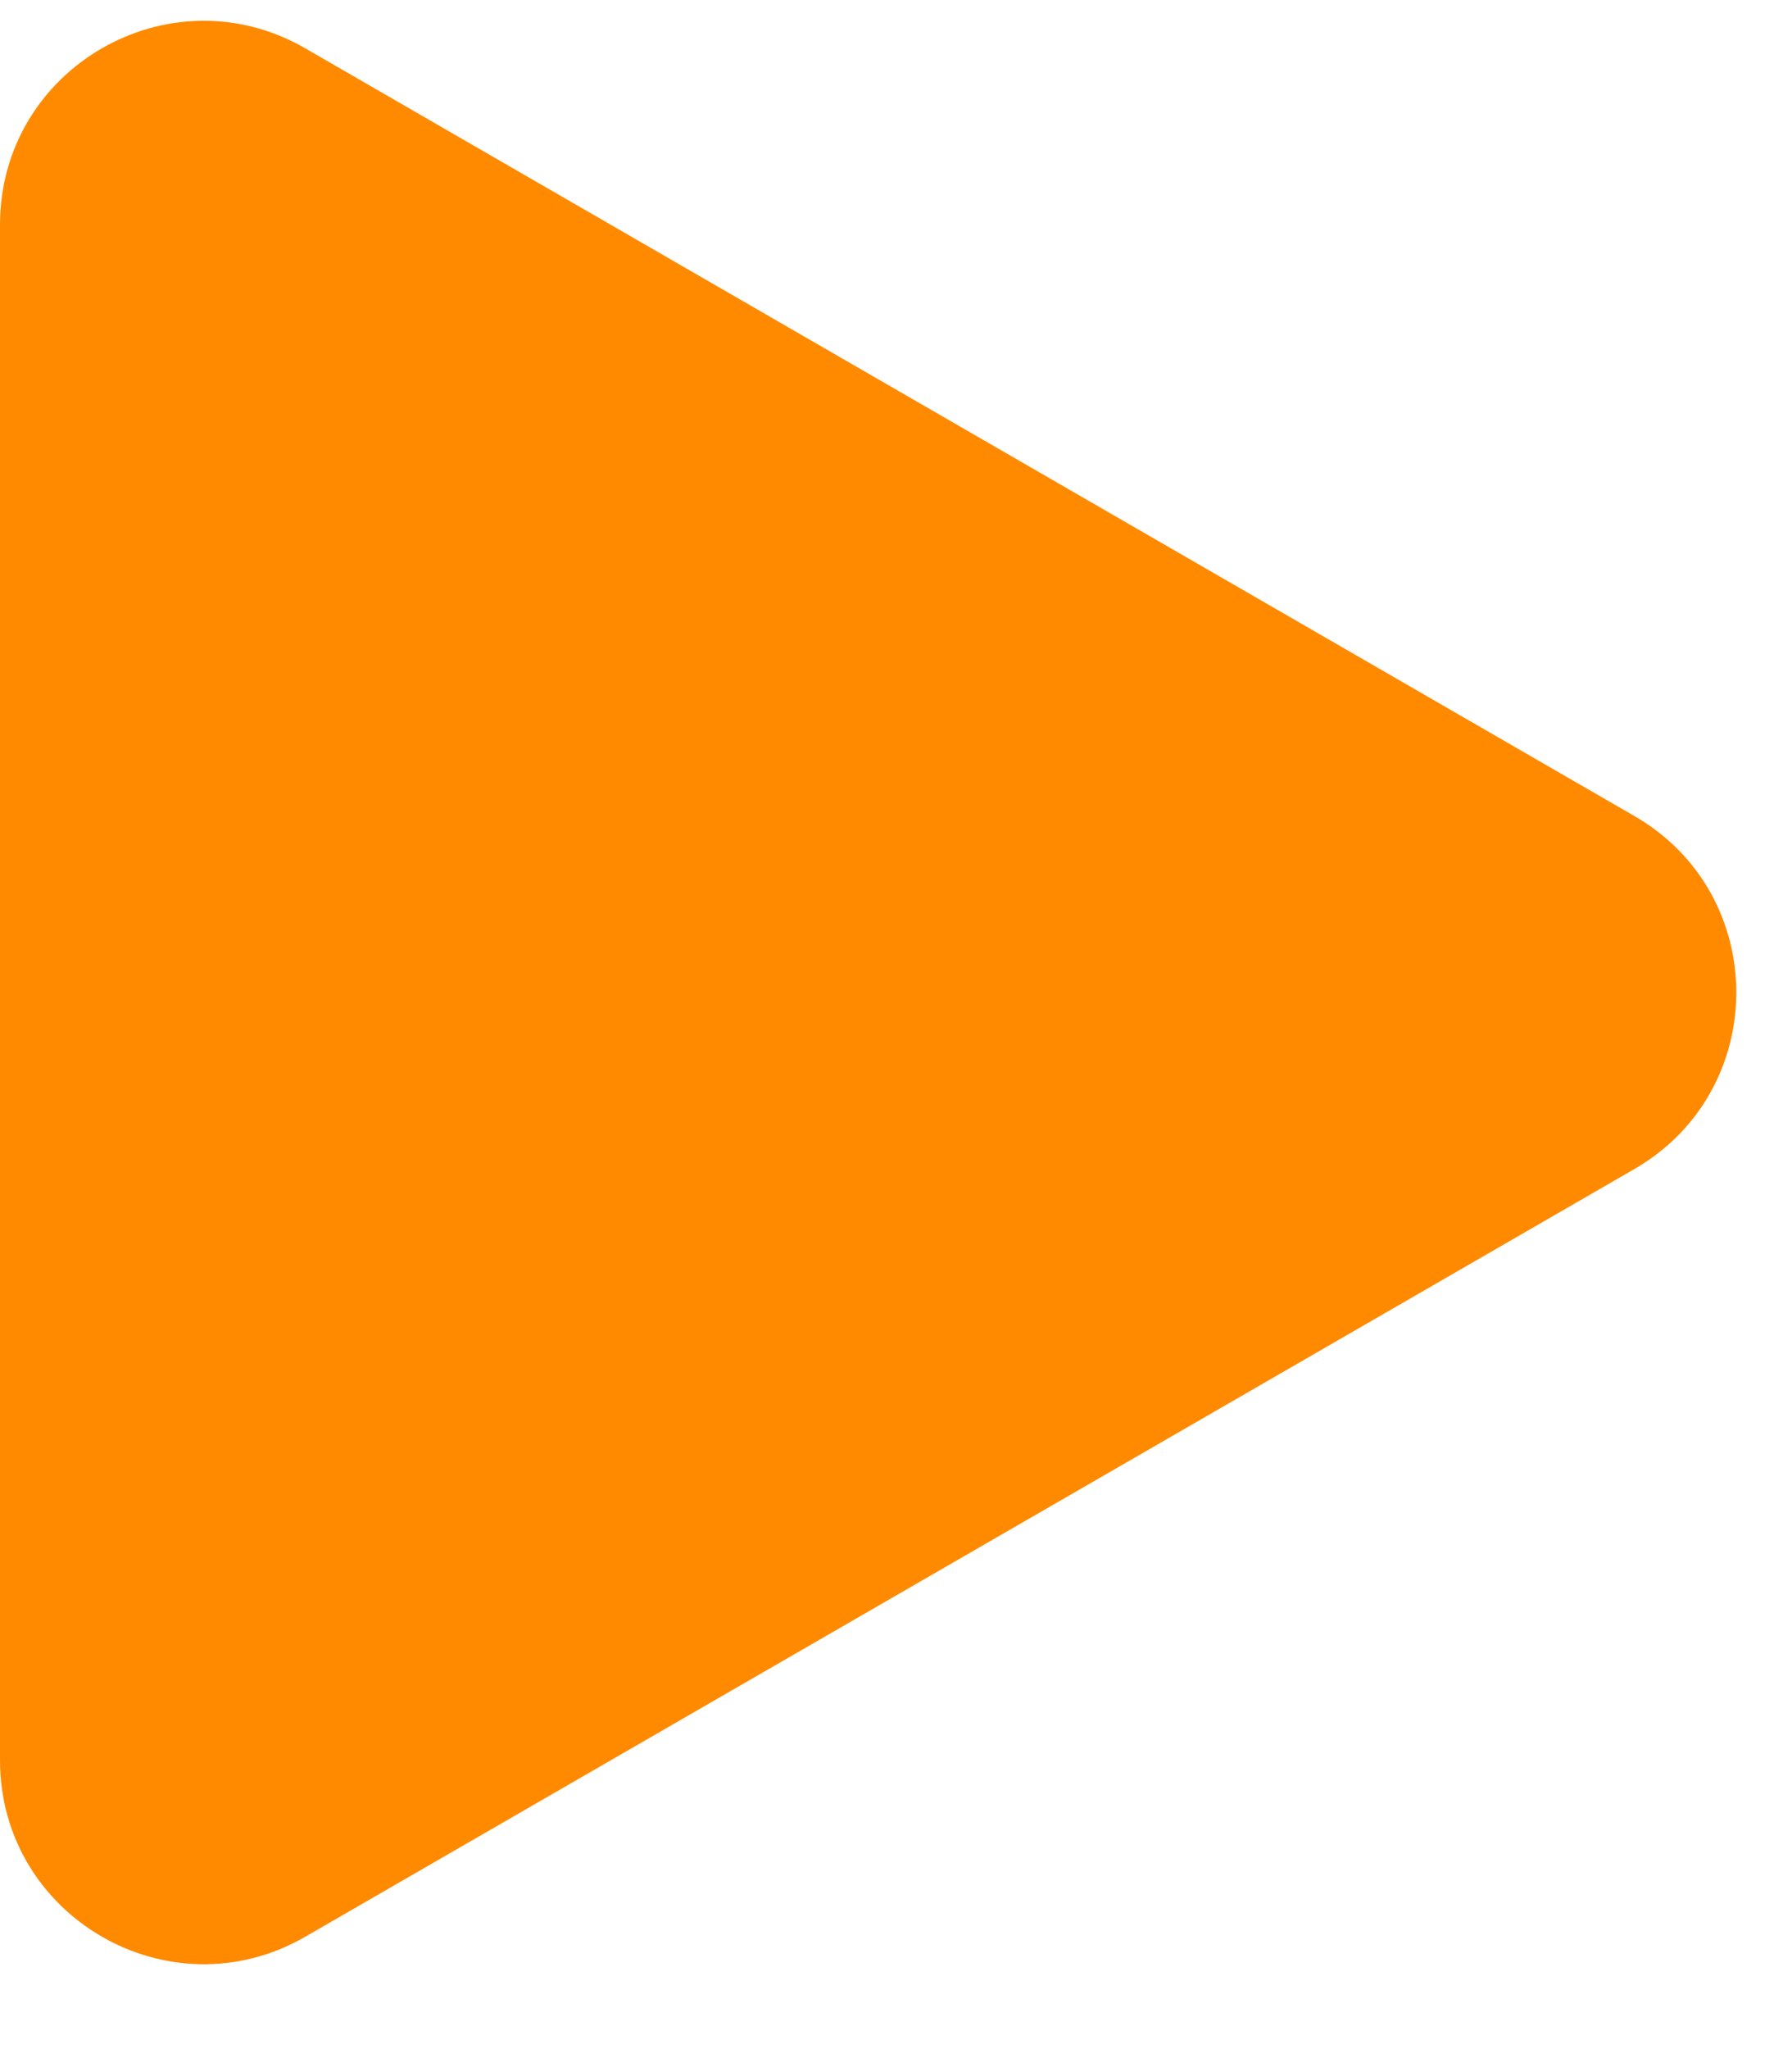 <svg width="14" height="16" viewBox="0 0 14 16" fill="none" xmlns="http://www.w3.org/2000/svg">
<path d="M12.769 6.372C13.83 6.984 13.83 8.515 12.769 9.128L2.386 15.122C1.326 15.734 0 14.969 0 13.744V1.755C0 0.531 1.326 -0.235 2.386 0.378L12.769 6.372Z" fill="#FF8A00"/>
</svg>
